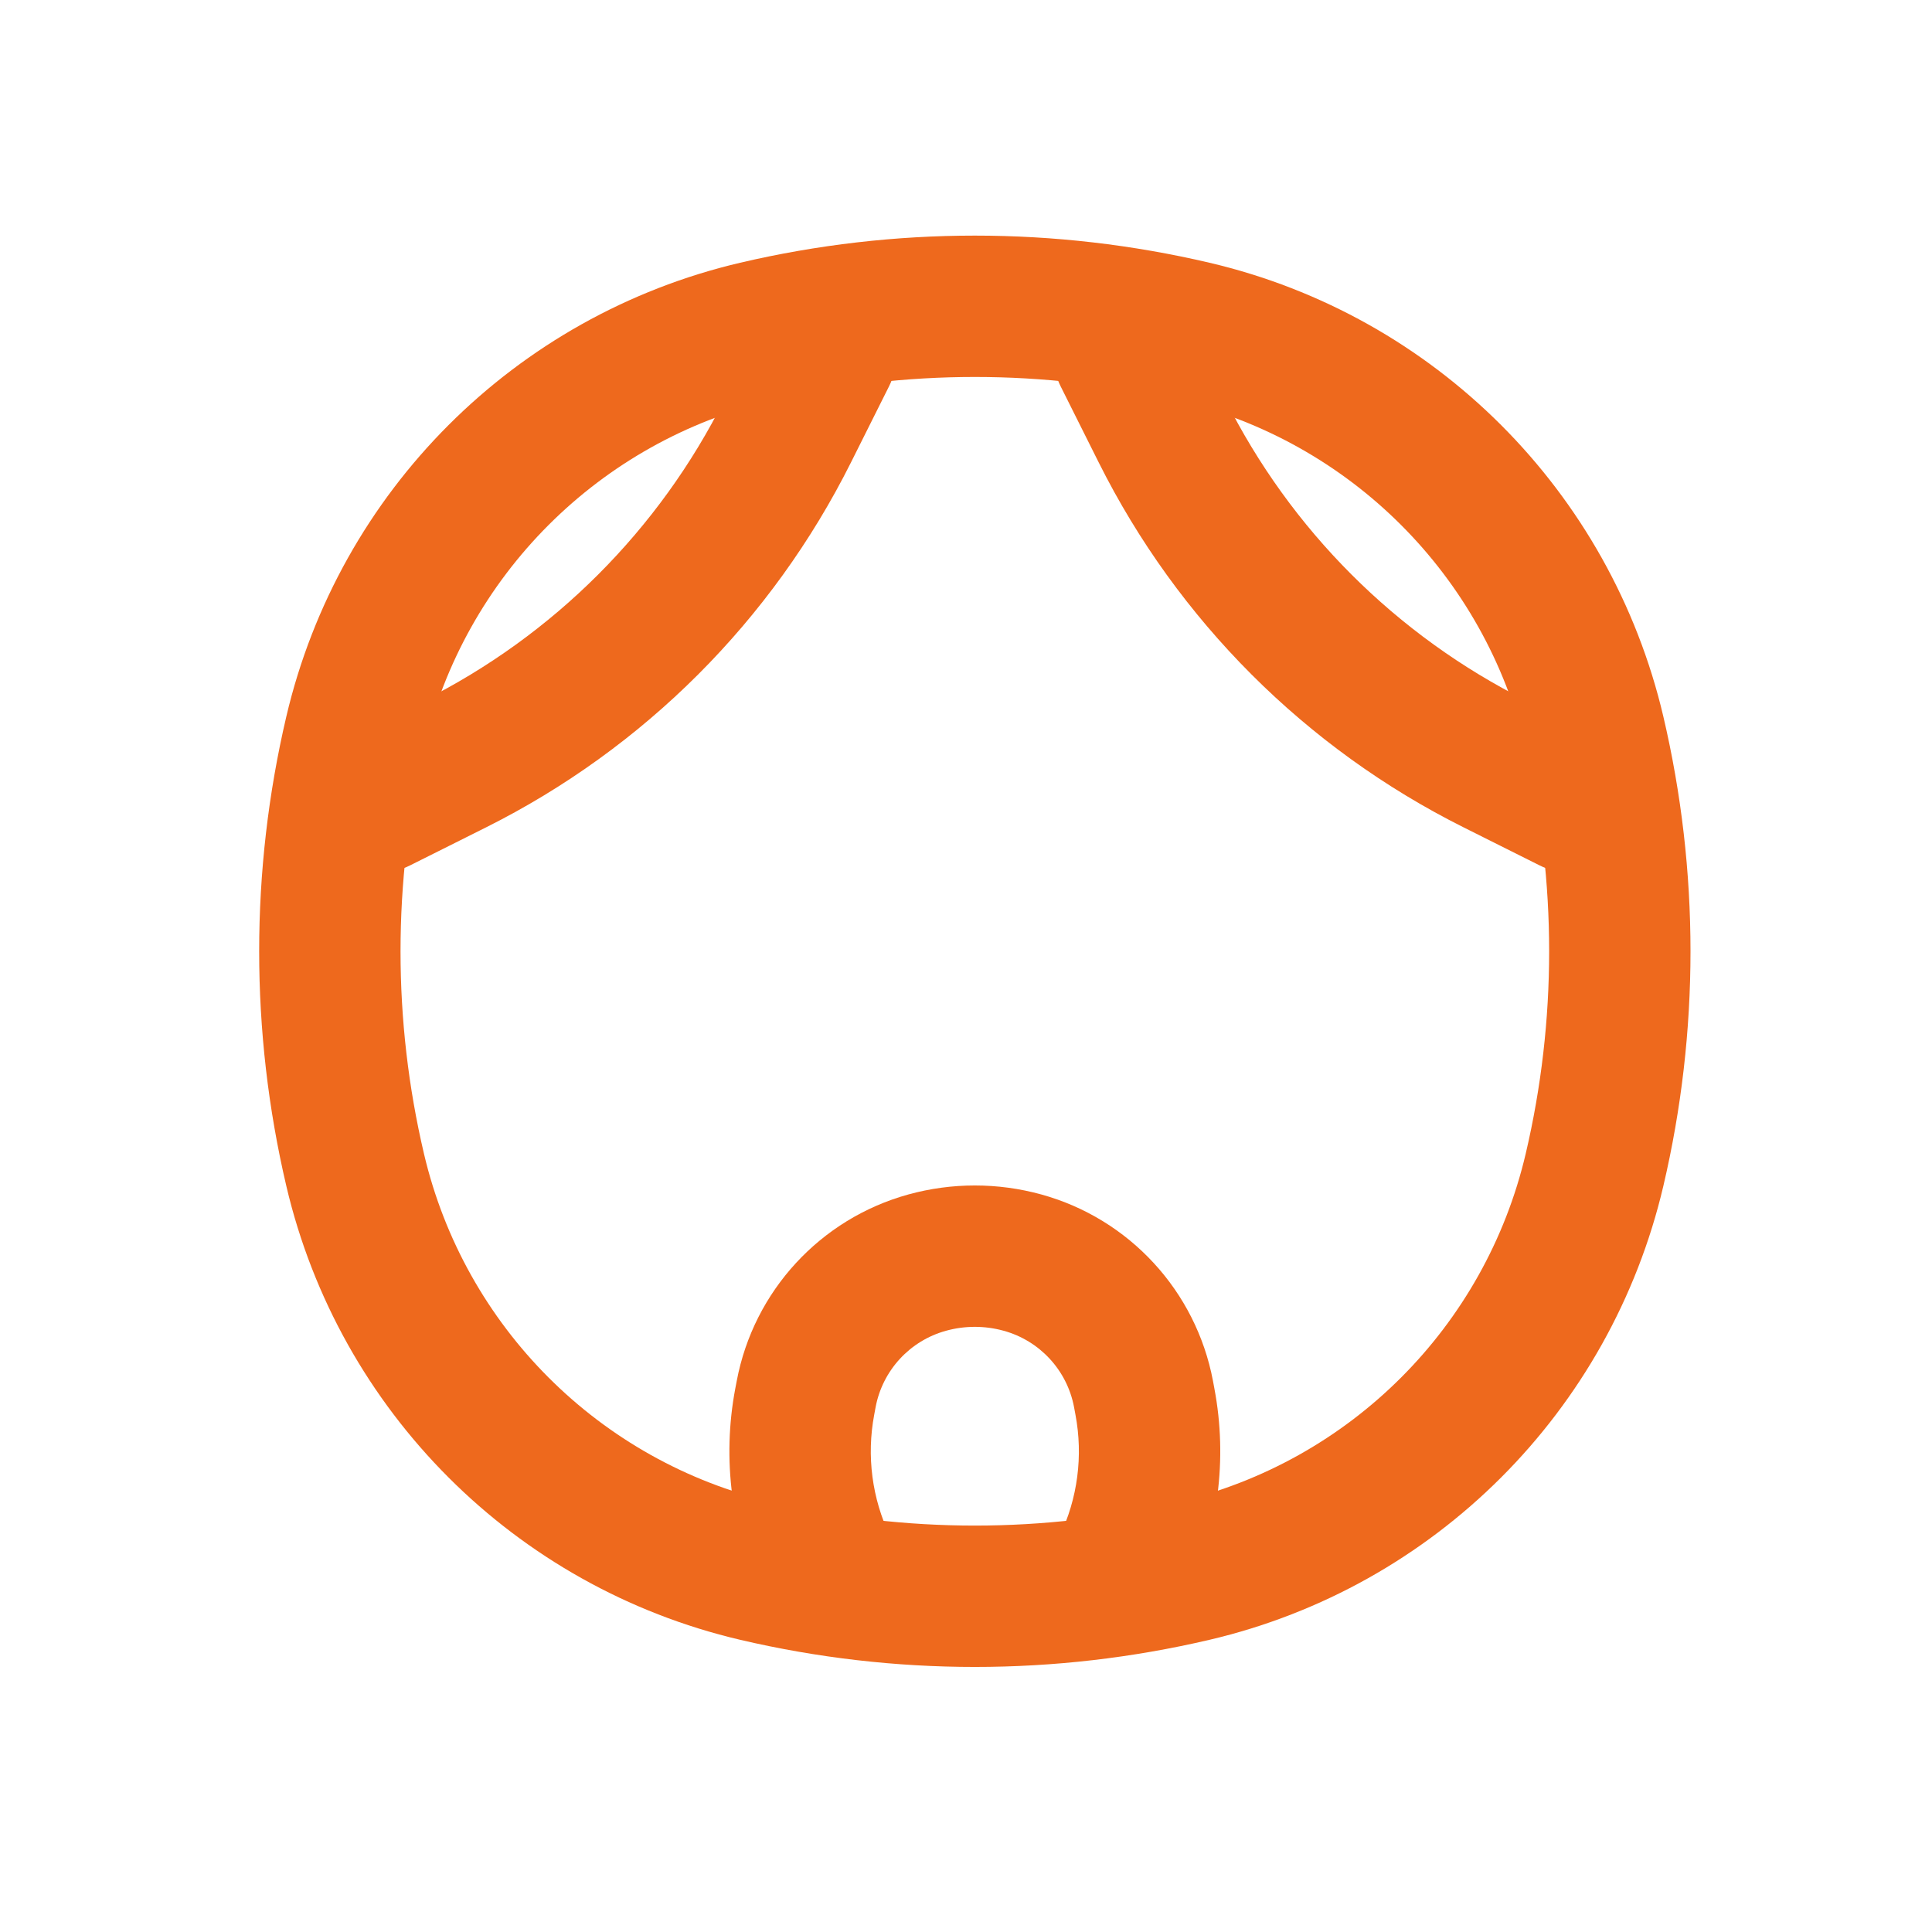 <svg width="41" height="41" viewBox="0 0 41 41" fill="none" xmlns="http://www.w3.org/2000/svg">
<path d="M17.078 29.744L18.552 30.023L18.552 30.023L17.078 29.744ZM17.108 29.582L15.635 29.304L15.635 29.304L17.108 29.582ZM24.267 29.582L25.741 29.304L25.741 29.304L24.267 29.582ZM24.297 29.744L22.823 30.023L22.823 30.023L24.297 29.744ZM23.839 33.25L22.486 32.602L22.486 32.602L23.839 33.25ZM22.301 32.987C21.943 33.734 22.259 34.63 23.006 34.988C23.753 35.346 24.649 35.031 25.007 34.284L23.654 33.635L22.301 32.987ZM17.536 33.25L18.889 32.602H18.889L17.536 33.25ZM16.369 34.284C16.727 35.031 17.622 35.346 18.369 34.988C19.116 34.63 19.432 33.734 19.074 32.987L17.721 33.635L16.369 34.284ZM19.677 26.794L19.278 25.348L19.278 25.348L19.677 26.794ZM21.698 26.794L22.097 25.348V25.348L21.698 26.794ZM17.078 29.744L18.552 30.023L18.582 29.861L17.108 29.582L15.635 29.304L15.604 29.466L17.078 29.744ZM24.267 29.582L22.793 29.861L22.823 30.023L24.297 29.744L25.771 29.466L25.741 29.304L24.267 29.582ZM23.839 33.25L22.486 32.602L22.301 32.987L23.654 33.635L25.007 34.284L25.191 33.898L23.839 33.25ZM17.536 33.25L16.184 33.898L16.369 34.284L17.721 33.635L19.074 32.987L18.889 32.602L17.536 33.25ZM24.297 29.744L22.823 30.023C22.988 30.896 22.87 31.8 22.486 32.602L23.839 33.25L25.191 33.898C25.852 32.52 26.055 30.967 25.771 29.466L24.297 29.744ZM17.078 29.744L15.604 29.466C15.32 30.967 15.523 32.52 16.184 33.898L17.536 33.25L18.889 32.602C18.505 31.8 18.387 30.896 18.552 30.023L17.078 29.744ZM19.677 26.794L20.075 28.241C20.476 28.13 20.899 28.13 21.3 28.241L21.698 26.794L22.097 25.348C21.174 25.094 20.201 25.094 19.278 25.348L19.677 26.794ZM24.267 29.582L25.741 29.304C25.38 27.398 23.967 25.863 22.097 25.348L21.698 26.794L21.3 28.241C22.066 28.452 22.645 29.08 22.793 29.861L24.267 29.582ZM17.108 29.582L18.582 29.861C18.73 29.08 19.309 28.452 20.075 28.241L19.677 26.794L19.278 25.348C17.409 25.863 15.995 27.398 15.635 29.304L17.108 29.582Z" fill="#EE691D"/>
<path d="M25.193 6.86C24.823 6.119 23.922 5.819 23.181 6.189C22.44 6.56 22.14 7.461 22.51 8.202L23.852 7.531L25.193 6.86ZM24.657 9.142L23.316 9.813V9.813L24.657 9.142ZM31.733 16.218L31.062 17.559L31.733 16.218ZM32.673 18.365C33.414 18.735 34.315 18.435 34.686 17.694C35.056 16.953 34.756 16.052 34.015 15.682L33.344 17.023L32.673 18.365ZM18.865 8.202C19.235 7.461 18.935 6.56 18.194 6.189C17.453 5.819 16.552 6.119 16.182 6.86L17.523 7.531L18.865 8.202ZM16.718 9.142L18.059 9.813V9.813L16.718 9.142ZM9.642 16.218L8.972 14.876H8.972L9.642 16.218ZM7.36 15.682C6.619 16.052 6.319 16.953 6.689 17.694C7.06 18.435 7.961 18.735 8.702 18.365L8.031 17.023L7.36 15.682ZM23.852 7.531L22.51 8.202L23.316 9.813L24.657 9.142L25.999 8.471L25.193 6.86L23.852 7.531ZM31.733 16.218L31.062 17.559L32.673 18.365L33.344 17.023L34.015 15.682L32.404 14.876L31.733 16.218ZM24.657 9.142L23.316 9.813C24.992 13.165 27.71 15.883 31.062 17.559L31.733 16.218L32.404 14.876C29.632 13.49 27.385 11.243 25.999 8.471L24.657 9.142ZM17.523 7.531L16.182 6.86L15.376 8.471L16.718 9.142L18.059 9.813L18.865 8.202L17.523 7.531ZM9.642 16.218L8.972 14.876L7.36 15.682L8.031 17.023L8.702 18.365L10.313 17.559L9.642 16.218ZM16.718 9.142L15.376 8.471C13.99 11.243 11.743 13.49 8.972 14.876L9.642 16.218L10.313 17.559C13.665 15.883 16.383 13.165 18.059 9.813L16.718 9.142Z" fill="#EE691D"/>
<path d="M7.537 24.825L8.997 24.483L7.537 24.825ZM7.537 15.55L8.997 15.892L7.537 15.55ZM33.838 15.55L32.378 15.892V15.892L33.838 15.55ZM33.838 24.825L35.299 25.168L33.838 24.825ZM25.325 33.338L24.983 31.878L25.325 33.338ZM16.05 33.338L15.707 34.799L16.05 33.338ZM16.05 7.037L16.392 8.497L16.05 7.037ZM25.325 7.037L24.983 8.497L25.325 7.037ZM7.537 24.825L8.997 24.483C8.334 21.658 8.334 18.717 8.997 15.892L7.537 15.55L6.076 15.207C5.308 18.483 5.308 21.892 6.076 25.168L7.537 24.825ZM33.838 15.55L32.378 15.892C33.041 18.717 33.041 21.658 32.378 24.483L33.838 24.825L35.299 25.168C36.067 21.892 36.067 18.483 35.299 15.207L33.838 15.55ZM25.325 33.338L24.983 31.878C22.158 32.541 19.217 32.541 16.392 31.878L16.05 33.338L15.707 34.799C18.983 35.567 22.392 35.567 25.668 34.799L25.325 33.338ZM16.05 7.037L16.392 8.497C19.217 7.834 22.158 7.834 24.983 8.497L25.325 7.037L25.668 5.576C22.392 4.808 18.983 4.808 15.707 5.576L16.05 7.037ZM16.05 33.338L16.392 31.878C12.723 31.017 9.858 28.152 8.997 24.483L7.537 24.825L6.076 25.168C7.197 29.947 10.928 33.678 15.707 34.799L16.05 33.338ZM25.325 33.338L25.668 34.799C30.447 33.678 34.178 29.947 35.299 25.168L33.838 24.825L32.378 24.483C31.517 28.152 28.652 31.017 24.983 31.878L25.325 33.338ZM25.325 7.037L24.983 8.497C28.652 9.358 31.517 12.223 32.378 15.892L33.838 15.55L35.299 15.207C34.178 10.428 30.447 6.697 25.668 5.576L25.325 7.037ZM16.05 7.037L15.707 5.576C10.928 6.697 7.197 10.428 6.076 15.207L7.537 15.55L8.997 15.892C9.858 12.223 12.723 9.358 16.392 8.497L16.05 7.037Z" fill="#EE691D"/>
</svg>
